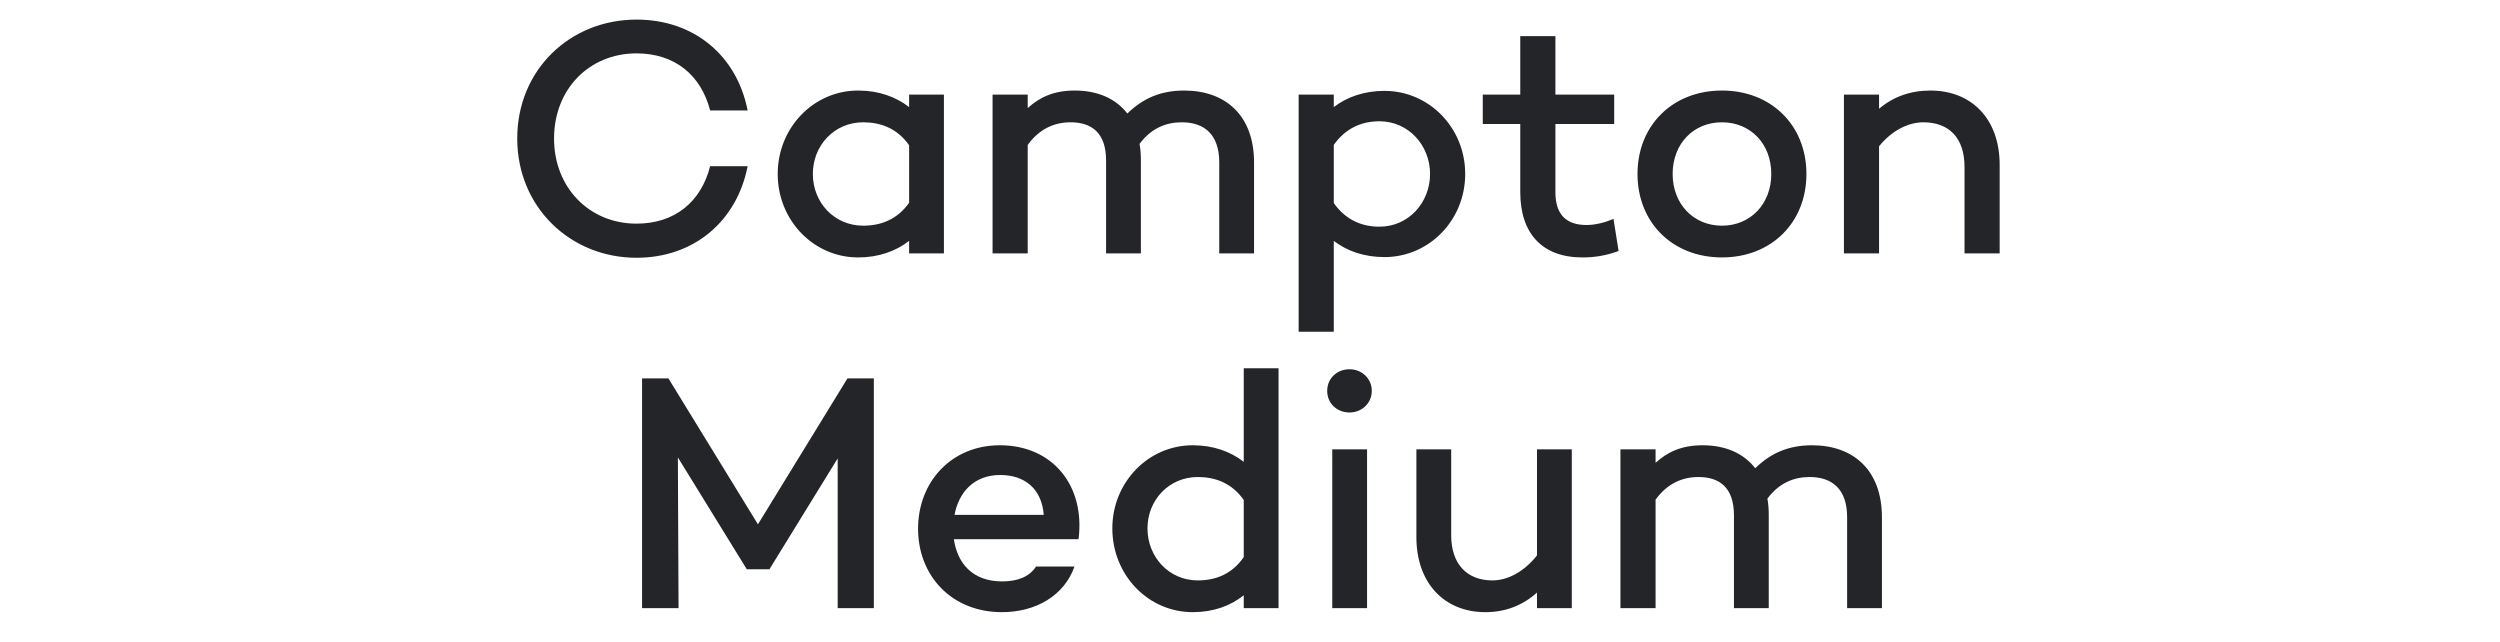 <svg height="38" viewBox="0 0 148 38" width="148" xmlns="http://www.w3.org/2000/svg"><path d="m37.68 13.24c-2.78 0-4.88-2.12-4.88-5.04 0-2.94 2.1-5.04 4.88-5.04 2.26 0 3.82 1.28 4.36 3.38h2.22c-.64-3.26-3.18-5.38-6.58-5.38-3.92 0-7.06 2.96-7.06 7.04 0 4.06 3.14 7.06 7.06 7.06 3.4 0 5.94-2.16 6.58-5.42h-2.22c-.54 2.12-2.1 3.4-4.36 3.4zm16.14-7.64v.74c-.8-.62-1.82-.98-3.02-.98-2.64 0-4.76 2.2-4.76 4.94s2.12 4.94 4.76 4.94c1.2 0 2.22-.36 3.02-.98v.74h2.06v-9.4zm-2.72 7.76c-1.72 0-2.98-1.38-2.98-3.06s1.26-3.06 2.98-3.06c1.04 0 2.02.36 2.72 1.36v3.4c-.7 1-1.68 1.36-2.72 1.36zm19-8c-1.38 0-2.44.46-3.36 1.36-.7-.9-1.78-1.36-3.12-1.36-1.24 0-2.08.4-2.78 1.04v-.8h-2.08v9.4h2.08v-6.42c.68-.94 1.56-1.34 2.54-1.34 1.22 0 2.1.6 2.1 2.26v5.5h2.06v-5.5c0-.34-.02-.68-.08-.98.7-.94 1.58-1.28 2.5-1.28 1.34 0 2.22.72 2.22 2.38v5.38h2.06v-5.38c0-2.78-1.68-4.26-4.14-4.26zm11.86.02c-1.2 0-2.22.36-3 .96v-.74h-2.08v14.04h2.08v-5.38c.78.6 1.8.96 3 .96 2.64 0 4.78-2.18 4.78-4.92s-2.14-4.92-4.78-4.92zm-.3 8.04c-1.04 0-2-.4-2.7-1.4v-3.44c.7-1 1.66-1.4 2.7-1.4 1.74 0 3 1.44 3 3.12s-1.26 3.12-3 3.12zm13.86-.46c-.48.2-1.04.36-1.6.36-1.16 0-1.84-.58-1.84-1.94v-4.04h3.48v-1.74h-3.48v-3.46h-2.08v3.46h-2.22v1.74h2.22v4.04c0 2.42 1.28 3.86 3.68 3.86.64 0 1.32-.08 2.14-.38zm6.42-7.6c-2.92 0-5 2.06-5 4.94s2.08 4.94 5 4.94 5-2.06 5-4.94-2.08-4.94-5-4.94zm0 8c-1.7 0-2.92-1.3-2.92-3.06 0-1.78 1.22-3.06 2.92-3.06s2.92 1.28 2.92 3.06c0 1.76-1.22 3.06-2.92 3.06zm12.34-8c-1.2 0-2.22.38-3.04 1.08v-.84h-2.08v9.4h2.08v-6.34c.74-.92 1.72-1.42 2.62-1.42 1.52 0 2.44.92 2.44 2.64v5.12h2.08v-5.24c0-2.72-1.66-4.4-4.1-4.4zm-62.55 17.04h-1.56l-5.3 8.64-5.3-8.64h-1.56v13.6h2.16l-.04-8.92 4.08 6.62h1.34l4.04-6.56v8.86h2.14zm7.46 3.96c-2.86 0-4.84 2.16-4.84 4.94 0 2.8 2 4.94 4.96 4.94 2.04 0 3.7-1 4.3-2.7h-2.28c-.38.6-1.08.88-2 .88-1.76 0-2.66-1.08-2.86-2.5h7.38c.4-3.18-1.54-5.56-4.66-5.56zm.02 1.76c1.46 0 2.46.82 2.58 2.36h-5.28c.24-1.32 1.14-2.36 2.7-2.36zm14.42-6.32v5.54c-.8-.62-1.82-.98-3.02-.98-2.64 0-4.76 2.2-4.76 4.92 0 2.76 2.12 4.96 4.76 4.96 1.2 0 2.22-.36 3.02-1v.76h2.06v-14.2zm-2.72 12.56c-1.72 0-2.98-1.4-2.98-3.08 0-1.66 1.26-3.04 2.98-3.04 1.04 0 2.02.36 2.72 1.36v3.38c-.7 1.02-1.68 1.38-2.72 1.38zm8.98-9.94c.72 0 1.32-.54 1.32-1.28s-.6-1.28-1.32-1.28c-.74 0-1.32.54-1.32 1.28s.58 1.28 1.32 1.28zm-1.02 2.18v9.4h2.06v-9.4zm12.12 0v6.28c-.76.96-1.72 1.48-2.64 1.48-1.5 0-2.44-.96-2.44-2.68v-5.08h-2.06v5.2c0 2.7 1.64 4.44 4.08 4.44 1.22 0 2.24-.42 3.06-1.16v.92h2.06v-9.4zm16.28-.24c2.46 0 4.14 1.48 4.14 4.26v5.38h-2.06v-5.38c0-1.66-.88-2.38-2.22-2.38-.92 0-1.8.34-2.5 1.28.06.3.08.64.08.98v5.5h-2.06v-5.5c0-1.66-.88-2.26-2.1-2.26-.98 0-1.86.4-2.54 1.34v6.42h-2.08v-9.4h2.08v.8c.7-.64 1.54-1.04 2.78-1.04 1.34 0 2.42.46 3.12 1.36.92-.9 1.98-1.36 3.36-1.36z" fill="#242529"/></svg>